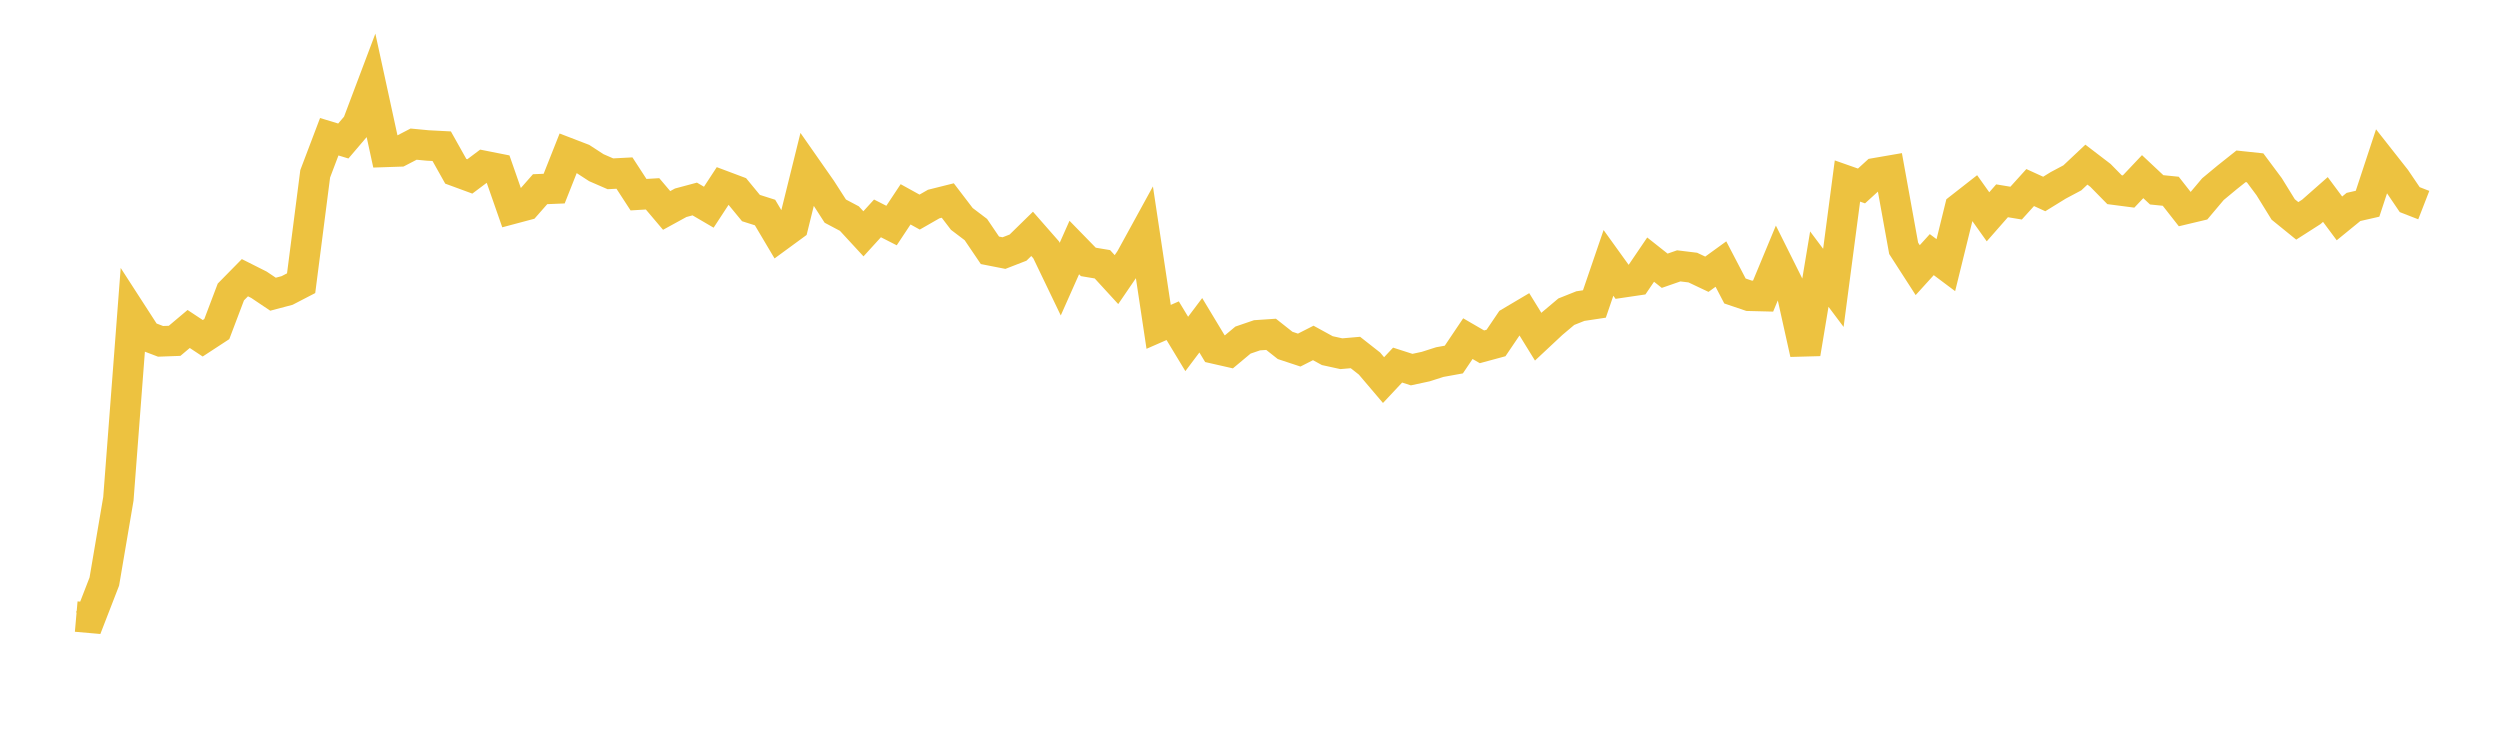 <svg width="164" height="48" xmlns="http://www.w3.org/2000/svg" xmlns:xlink="http://www.w3.org/1999/xlink"><path fill="none" stroke="rgb(237,194,64)" stroke-width="2" d="M5,40.447L5.922,40.528L6.844,38.149L7.766,32.722L8.689,20.614L9.611,22.041L10.533,22.392L11.455,22.358L12.377,21.581L13.299,22.191L14.222,21.588L15.144,19.154L16.066,18.217L16.988,18.681L17.91,19.3L18.832,19.056L19.754,18.578L20.677,11.4L21.599,8.97L22.521,9.25L23.443,8.169L24.365,5.725L25.287,9.965L26.21,9.934L27.132,9.455L28.054,9.543L28.976,9.591L29.898,11.235L30.82,11.574L31.743,10.882L32.665,11.065L33.587,13.706L34.509,13.46L35.431,12.411L36.353,12.373L37.275,10.046L38.198,10.401L39.12,11L40.042,11.401L40.964,11.353L41.886,12.771L42.808,12.716L43.731,13.806L44.653,13.301L45.575,13.054L46.497,13.593L47.419,12.183L48.341,12.529L49.263,13.649L50.186,13.942L51.108,15.496L52.03,14.821L52.952,11.097L53.874,12.416L54.796,13.85L55.719,14.339L56.641,15.338L57.563,14.326L58.485,14.796L59.407,13.404L60.329,13.913L61.251,13.385L62.174,13.154L63.096,14.361L64.018,15.06L64.94,16.421L65.862,16.602L66.784,16.244L67.707,15.341L68.629,16.392L69.551,18.311L70.473,16.237L71.395,17.182L72.317,17.336L73.24,18.342L74.162,16.991L75.084,15.309L76.006,21.442L76.928,21.038L77.85,22.563L78.772,21.338L79.695,22.87L80.617,23.08L81.539,22.31L82.461,21.994L83.383,21.932L84.305,22.66L85.228,22.965L86.15,22.497L87.072,23.002L87.994,23.204L88.916,23.124L89.838,23.849L90.76,24.934L91.683,23.95L92.605,24.246L93.527,24.048L94.449,23.753L95.371,23.586L96.293,22.215L97.216,22.751L98.138,22.501L99.06,21.138L99.982,20.592L100.904,22.088L101.826,21.226L102.749,20.448L103.671,20.08L104.593,19.941L105.515,17.246L106.437,18.526L107.359,18.39L108.281,17.031L109.204,17.761L110.126,17.441L111.048,17.553L111.97,17.99L112.892,17.322L113.814,19.089L114.737,19.402L115.659,19.425L116.581,17.206L117.503,19.054L118.425,23.198L119.347,17.654L120.269,18.884L121.192,11.875L122.114,12.199L123.036,11.358L123.958,11.199L124.88,16.29L125.802,17.721L126.725,16.704L127.647,17.394L128.569,13.646L129.491,12.925L130.413,14.222L131.335,13.172L132.257,13.325L133.18,12.304L134.102,12.725L135.024,12.157L135.946,11.667L136.868,10.8L137.79,11.505L138.713,12.444L139.635,12.564L140.557,11.588L141.479,12.453L142.401,12.546L143.323,13.722L144.246,13.502L145.168,12.409L146.09,11.644L147.012,10.911L147.934,11.009L148.856,12.246L149.778,13.74L150.701,14.489L151.623,13.899L152.545,13.087L153.467,14.327L154.389,13.575L155.311,13.365L156.234,10.565L157.156,11.736L158.078,13.096L159,13.455"></path></svg>
